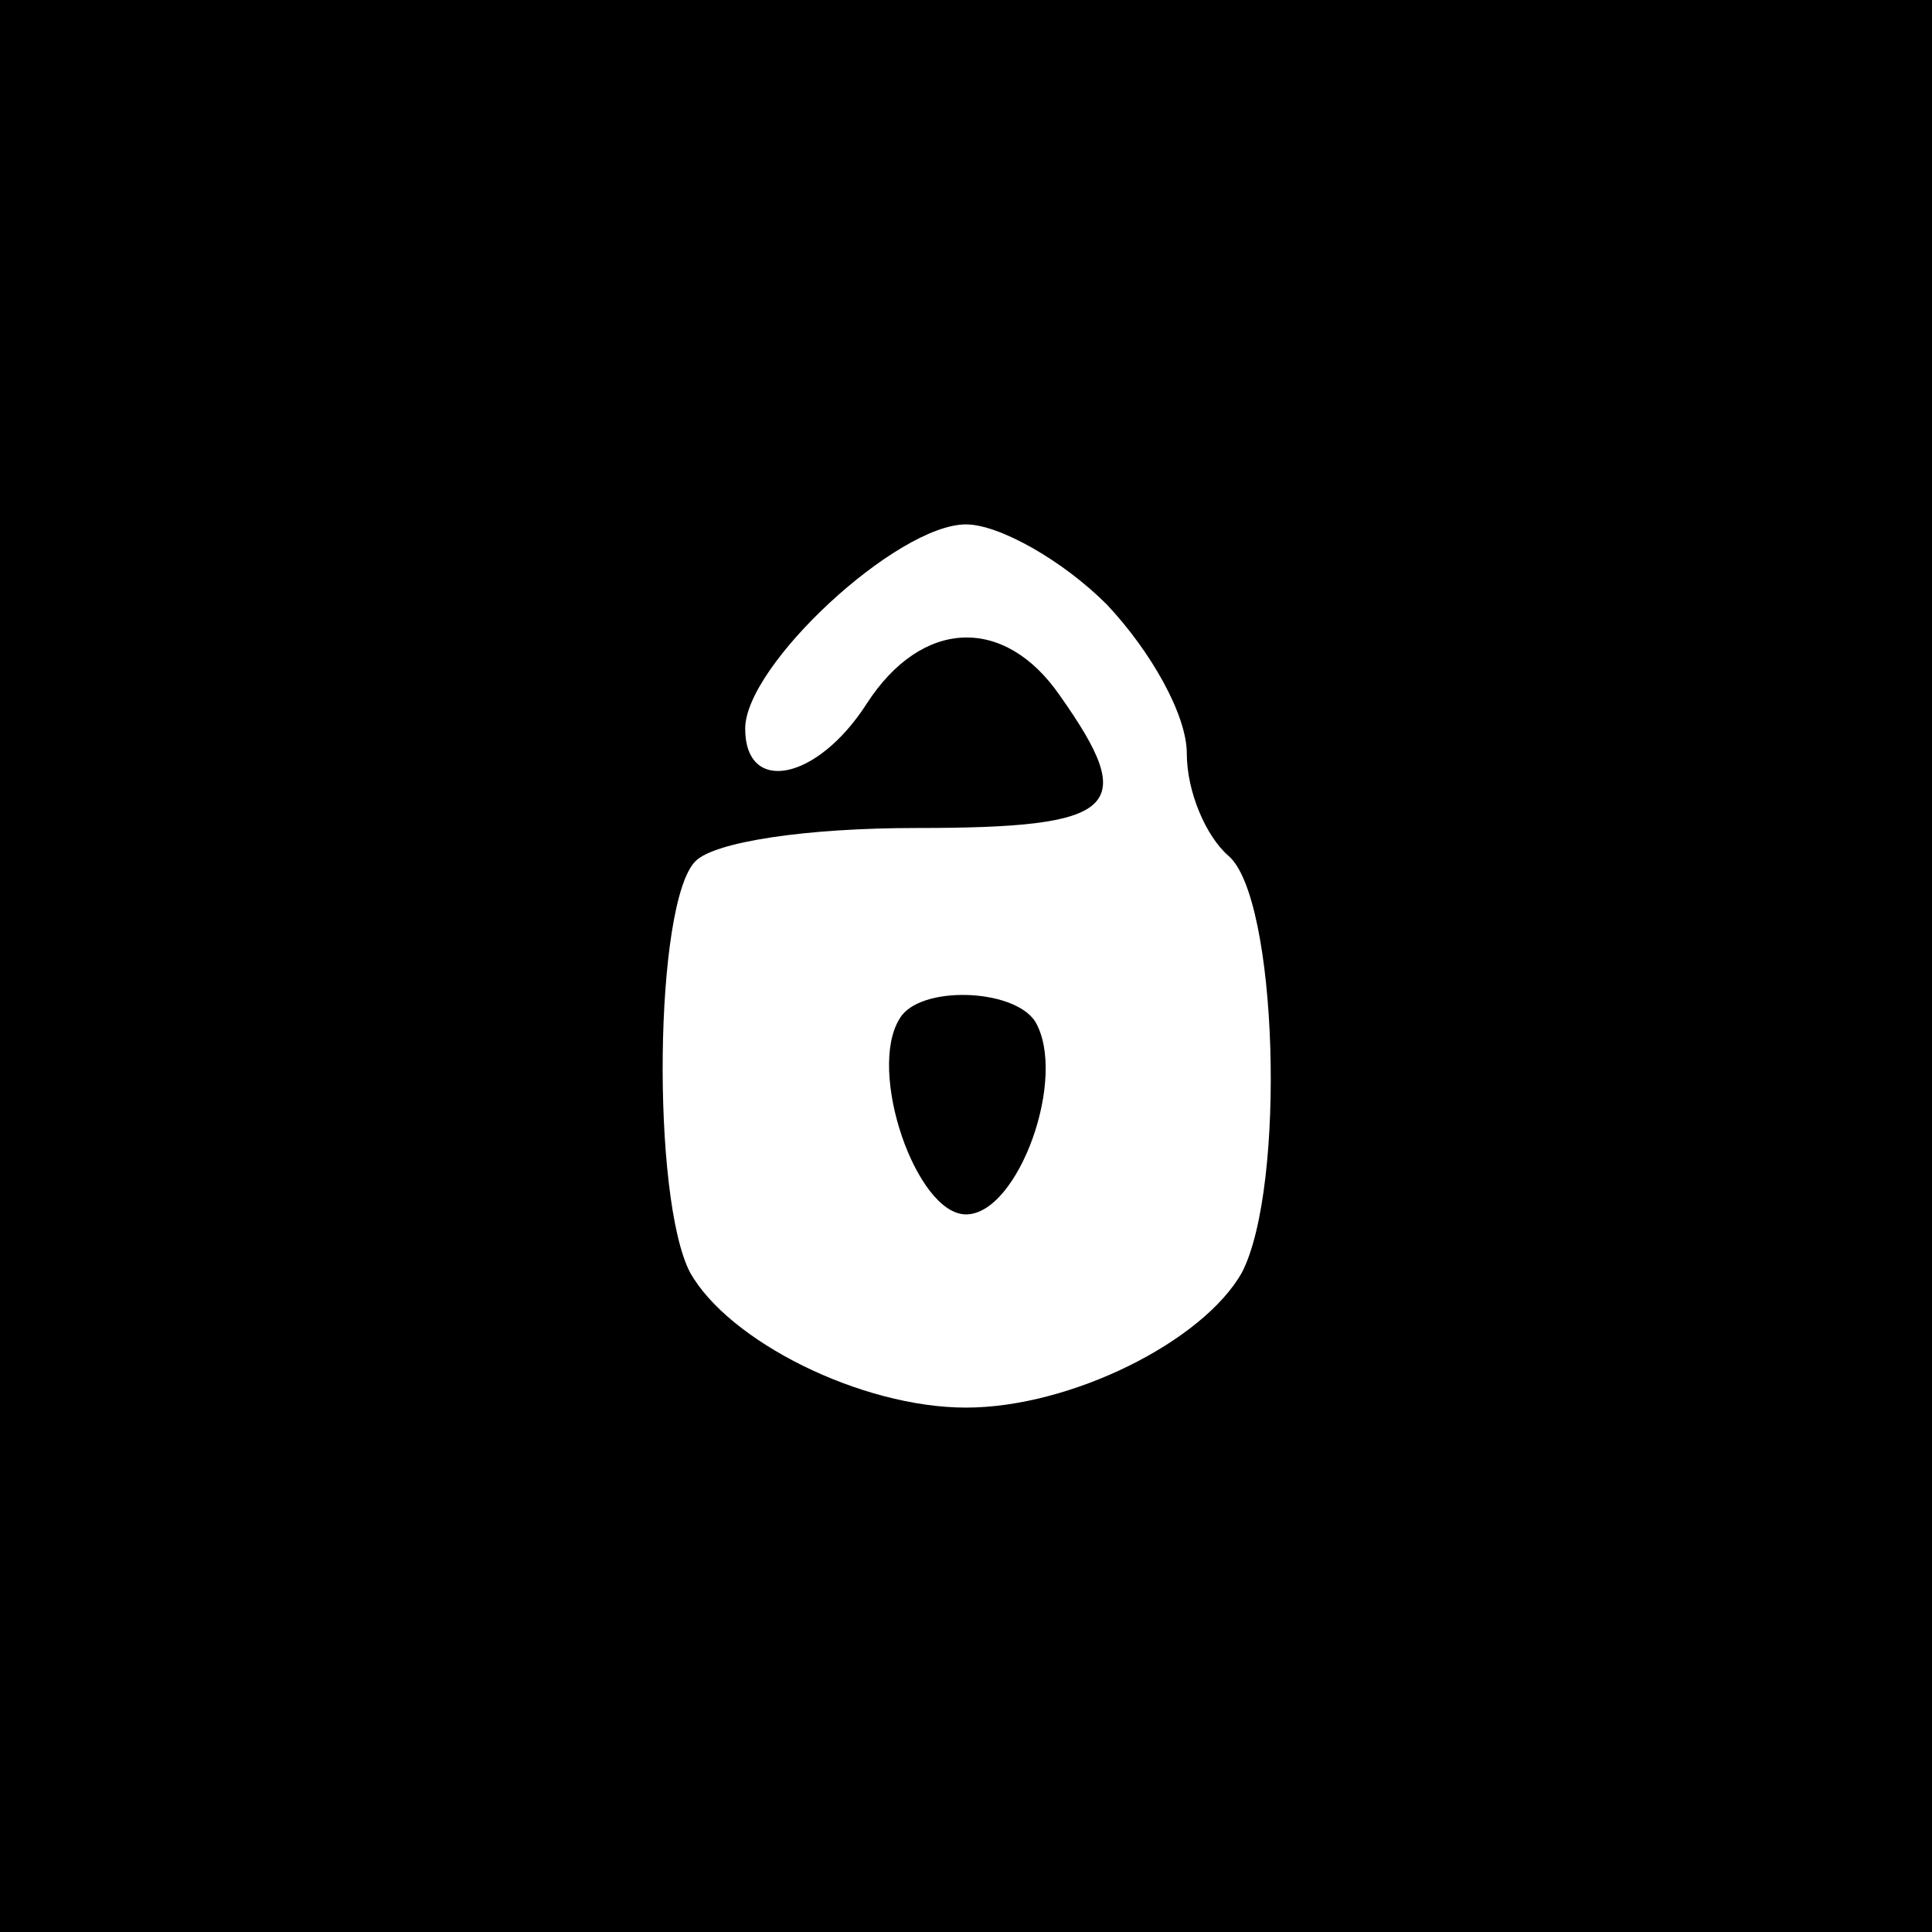 <?xml version="1.0" standalone="no"?>
<!DOCTYPE svg PUBLIC "-//W3C//DTD SVG 20010904//EN"
 "http://www.w3.org/TR/2001/REC-SVG-20010904/DTD/svg10.dtd">
<svg version="1.0" xmlns="http://www.w3.org/2000/svg"
 width="70pt" height="70pt" viewBox="0 0 70 70"
 preserveAspectRatio="xMidYMid meet">
<g transform="translate(0,70) scale(0.1,-0.1)"
fill="#000000" stroke="none">
<path d="M0 350 l0 -350 350 0 350 0 0 350 0 350 -350 0 -350 0 0 -350z m401
131 c16 -17 29 -40 29 -54 0 -14 7 -30 15 -37 18 -15 21 -120 5 -151 -14 -25
-62 -49 -100 -49 -38 0 -86 24 -100 49 -14 27 -13 134 2 149 7 7 40 12 80 12
73 0 81 7 52 48 -20 29 -50 28 -70 -3 -18 -28 -44 -33 -44 -9 0 23 55 74 80
74 12 0 35 -13 51 -29z"/>
<path d="M326 331 c-12 -19 6 -71 24 -71 19 0 37 50 25 70 -8 12 -42 13 -49 1z"/>
</g>
</svg>
